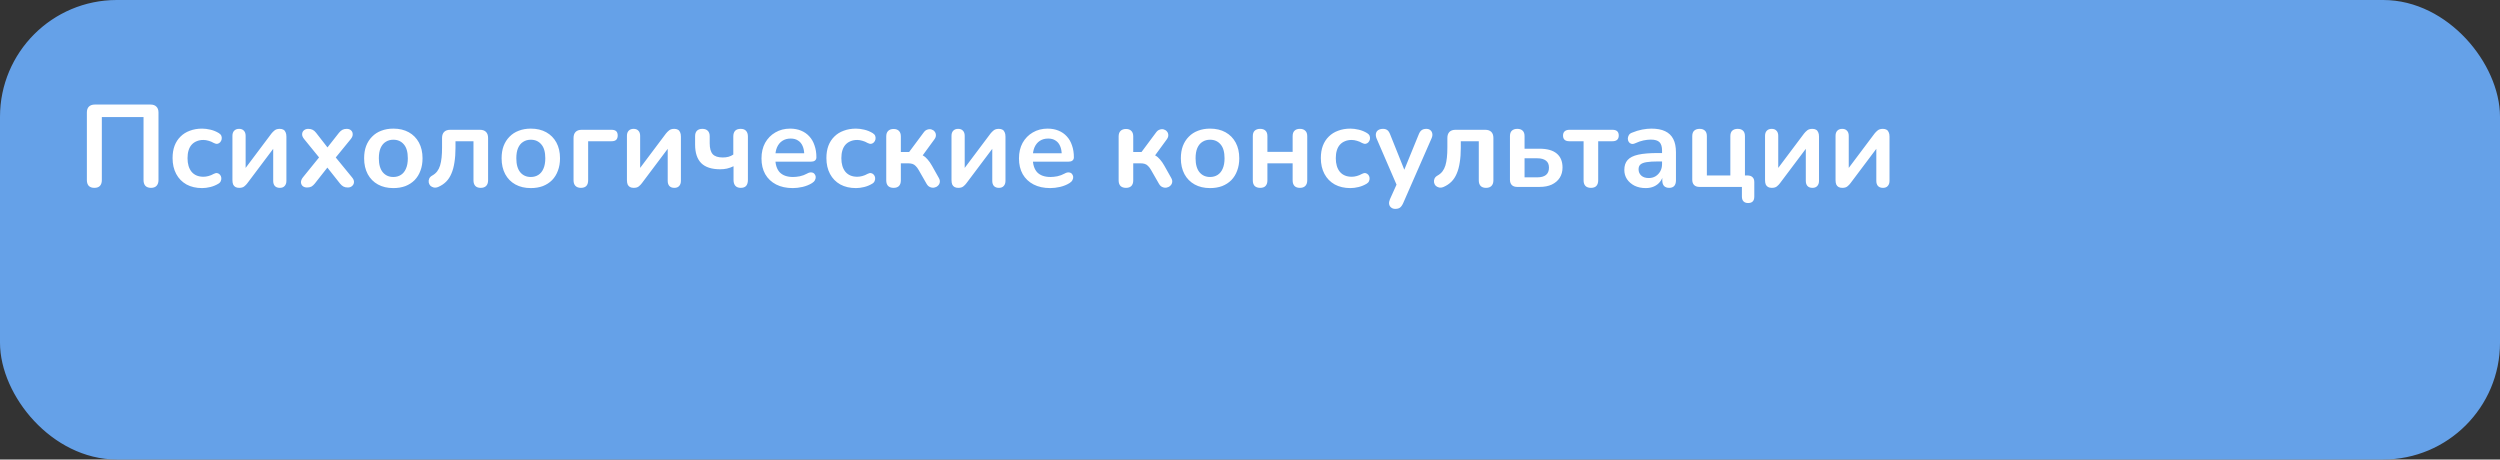 <?xml version="1.0" encoding="UTF-8"?> <svg xmlns="http://www.w3.org/2000/svg" width="321" height="59" viewBox="0 0 321 59" fill="none"><rect x="0" y="0" width="321" height="59" fill="#333333" stroke="none"/> <rect x="1" y="1" width="319" height="57" rx="14" fill="#65A1E8" stroke="#65A1E8" stroke-width="2"></rect> <path d="M12.115 24.12C11.805 24.12 11.565 24.035 11.395 23.865C11.235 23.685 11.155 23.44 11.155 23.13V14.445C11.155 14.115 11.24 13.865 11.41 13.695C11.59 13.515 11.845 13.425 12.175 13.425H19.33C19.66 13.425 19.91 13.515 20.08 13.695C20.26 13.865 20.35 14.115 20.35 14.445V23.13C20.35 23.44 20.265 23.685 20.095 23.865C19.935 24.035 19.7 24.12 19.39 24.12C19.08 24.12 18.84 24.035 18.67 23.865C18.51 23.685 18.43 23.44 18.43 23.13V15.03H13.075V23.13C13.075 23.44 12.995 23.685 12.835 23.865C12.675 24.035 12.435 24.12 12.115 24.12ZM25.954 24.15C25.184 24.15 24.514 23.995 23.944 23.685C23.374 23.365 22.934 22.915 22.624 22.335C22.314 21.755 22.159 21.075 22.159 20.295C22.159 19.705 22.244 19.18 22.414 18.72C22.594 18.25 22.849 17.855 23.179 17.535C23.509 17.205 23.909 16.955 24.379 16.785C24.849 16.605 25.374 16.515 25.954 16.515C26.284 16.515 26.639 16.56 27.019 16.65C27.409 16.74 27.774 16.89 28.114 17.1C28.274 17.2 28.379 17.32 28.429 17.46C28.479 17.6 28.489 17.745 28.459 17.895C28.429 18.035 28.364 18.16 28.264 18.27C28.174 18.37 28.059 18.435 27.919 18.465C27.779 18.485 27.624 18.45 27.454 18.36C27.234 18.23 27.009 18.135 26.779 18.075C26.549 18.005 26.329 17.97 26.119 17.97C25.789 17.97 25.499 18.025 25.249 18.135C24.999 18.235 24.784 18.385 24.604 18.585C24.434 18.775 24.304 19.015 24.214 19.305C24.124 19.595 24.079 19.93 24.079 20.31C24.079 21.05 24.254 21.635 24.604 22.065C24.964 22.485 25.469 22.695 26.119 22.695C26.329 22.695 26.544 22.665 26.764 22.605C26.994 22.545 27.224 22.45 27.454 22.32C27.624 22.23 27.774 22.2 27.904 22.23C28.044 22.26 28.159 22.33 28.249 22.44C28.339 22.54 28.394 22.665 28.414 22.815C28.434 22.955 28.414 23.095 28.354 23.235C28.304 23.375 28.204 23.49 28.054 23.58C27.724 23.78 27.374 23.925 27.004 24.015C26.634 24.105 26.284 24.15 25.954 24.15ZM30.714 24.12C30.524 24.12 30.364 24.085 30.234 24.015C30.104 23.945 30.004 23.835 29.934 23.685C29.874 23.535 29.844 23.345 29.844 23.115V17.445C29.844 17.155 29.919 16.935 30.069 16.785C30.219 16.625 30.429 16.545 30.699 16.545C30.969 16.545 31.174 16.625 31.314 16.785C31.464 16.935 31.539 17.155 31.539 17.445V22.08H31.149L34.854 17.145C34.964 17.005 35.099 16.87 35.259 16.74C35.419 16.61 35.639 16.545 35.919 16.545C36.109 16.545 36.264 16.58 36.384 16.65C36.514 16.72 36.609 16.83 36.669 16.98C36.739 17.12 36.774 17.305 36.774 17.535V23.22C36.774 23.5 36.699 23.72 36.549 23.88C36.409 24.04 36.204 24.12 35.934 24.12C35.654 24.12 35.439 24.04 35.289 23.88C35.149 23.72 35.079 23.5 35.079 23.22V18.57H35.484L31.764 23.52C31.664 23.66 31.534 23.795 31.374 23.925C31.224 24.055 31.004 24.12 30.714 24.12ZM39.422 24.075C39.202 24.075 39.017 24.015 38.867 23.895C38.727 23.765 38.652 23.6 38.642 23.4C38.642 23.2 38.727 22.99 38.897 22.77L41.327 19.77V20.655L39.047 17.85C38.867 17.63 38.782 17.42 38.792 17.22C38.802 17.02 38.877 16.86 39.017 16.74C39.167 16.61 39.352 16.545 39.572 16.545C39.802 16.545 39.992 16.585 40.142 16.665C40.302 16.745 40.447 16.87 40.577 17.04L42.377 19.35H41.717L43.532 17.04C43.672 16.87 43.817 16.745 43.967 16.665C44.117 16.585 44.302 16.545 44.522 16.545C44.752 16.545 44.937 16.61 45.077 16.74C45.217 16.87 45.287 17.035 45.287 17.235C45.297 17.435 45.212 17.645 45.032 17.865L42.767 20.64V19.8L45.197 22.77C45.377 22.98 45.462 23.185 45.452 23.385C45.442 23.585 45.362 23.75 45.212 23.88C45.072 24.01 44.887 24.075 44.657 24.075C44.437 24.075 44.252 24.035 44.102 23.955C43.952 23.875 43.807 23.75 43.667 23.58L41.717 21.12H42.347L40.412 23.58C40.282 23.74 40.142 23.865 39.992 23.955C39.842 24.035 39.652 24.075 39.422 24.075ZM50.504 24.15C49.744 24.15 49.084 23.995 48.524 23.685C47.964 23.375 47.529 22.935 47.219 22.365C46.909 21.785 46.754 21.105 46.754 20.325C46.754 19.735 46.839 19.21 47.009 18.75C47.189 18.28 47.444 17.88 47.774 17.55C48.104 17.21 48.499 16.955 48.959 16.785C49.419 16.605 49.934 16.515 50.504 16.515C51.264 16.515 51.924 16.67 52.484 16.98C53.044 17.29 53.479 17.73 53.789 18.3C54.099 18.87 54.254 19.545 54.254 20.325C54.254 20.915 54.164 21.445 53.984 21.915C53.814 22.385 53.564 22.79 53.234 23.13C52.904 23.46 52.509 23.715 52.049 23.895C51.589 24.065 51.074 24.15 50.504 24.15ZM50.504 22.725C50.874 22.725 51.199 22.635 51.479 22.455C51.759 22.275 51.974 22.01 52.124 21.66C52.284 21.3 52.364 20.855 52.364 20.325C52.364 19.525 52.194 18.93 51.854 18.54C51.514 18.14 51.064 17.94 50.504 17.94C50.134 17.94 49.809 18.03 49.529 18.21C49.249 18.38 49.029 18.645 48.869 19.005C48.719 19.355 48.644 19.795 48.644 20.325C48.644 21.115 48.814 21.715 49.154 22.125C49.494 22.525 49.944 22.725 50.504 22.725ZM61.725 24.12C61.425 24.12 61.195 24.04 61.035 23.88C60.875 23.71 60.795 23.47 60.795 23.16V18.135H58.485V18.99C58.485 19.68 58.44 20.3 58.35 20.85C58.27 21.4 58.14 21.88 57.96 22.29C57.79 22.7 57.565 23.045 57.285 23.325C57.005 23.605 56.67 23.83 56.28 24C56.07 24.09 55.875 24.115 55.695 24.075C55.525 24.035 55.38 23.96 55.26 23.85C55.15 23.73 55.08 23.59 55.05 23.43C55.02 23.26 55.04 23.095 55.11 22.935C55.18 22.775 55.315 22.64 55.515 22.53C55.765 22.39 55.97 22.215 56.13 22.005C56.29 21.795 56.415 21.545 56.505 21.255C56.595 20.955 56.66 20.615 56.7 20.235C56.74 19.855 56.76 19.42 56.76 18.93V17.715C56.76 17.375 56.85 17.115 57.03 16.935C57.21 16.755 57.47 16.665 57.81 16.665H61.62C61.96 16.665 62.22 16.755 62.4 16.935C62.58 17.115 62.67 17.375 62.67 17.715V23.16C62.67 23.47 62.585 23.71 62.415 23.88C62.255 24.04 62.025 24.12 61.725 24.12ZM68.156 24.15C67.395 24.15 66.736 23.995 66.175 23.685C65.615 23.375 65.18 22.935 64.871 22.365C64.561 21.785 64.406 21.105 64.406 20.325C64.406 19.735 64.49 19.21 64.66 18.75C64.841 18.28 65.096 17.88 65.425 17.55C65.755 17.21 66.15 16.955 66.611 16.785C67.07 16.605 67.585 16.515 68.156 16.515C68.915 16.515 69.576 16.67 70.135 16.98C70.695 17.29 71.13 17.73 71.441 18.3C71.751 18.87 71.906 19.545 71.906 20.325C71.906 20.915 71.816 21.445 71.635 21.915C71.466 22.385 71.216 22.79 70.885 23.13C70.555 23.46 70.16 23.715 69.701 23.895C69.24 24.065 68.725 24.15 68.156 24.15ZM68.156 22.725C68.525 22.725 68.85 22.635 69.13 22.455C69.41 22.275 69.626 22.01 69.775 21.66C69.936 21.3 70.016 20.855 70.016 20.325C70.016 19.525 69.846 18.93 69.505 18.54C69.165 18.14 68.716 17.94 68.156 17.94C67.785 17.94 67.46 18.03 67.18 18.21C66.9 18.38 66.68 18.645 66.52 19.005C66.371 19.355 66.296 19.795 66.296 20.325C66.296 21.115 66.466 21.715 66.805 22.125C67.145 22.525 67.596 22.725 68.156 22.725ZM74.588 24.12C74.288 24.12 74.053 24.035 73.883 23.865C73.723 23.695 73.643 23.455 73.643 23.145V17.715C73.643 17.375 73.733 17.115 73.913 16.935C74.093 16.755 74.353 16.665 74.693 16.665H78.518C78.788 16.665 78.988 16.725 79.118 16.845C79.248 16.965 79.313 17.15 79.313 17.4C79.313 17.64 79.248 17.825 79.118 17.955C78.988 18.075 78.788 18.135 78.518 18.135H75.518V23.145C75.518 23.795 75.208 24.12 74.588 24.12ZM81.369 24.12C81.179 24.12 81.019 24.085 80.889 24.015C80.759 23.945 80.659 23.835 80.589 23.685C80.529 23.535 80.499 23.345 80.499 23.115V17.445C80.499 17.155 80.574 16.935 80.724 16.785C80.874 16.625 81.084 16.545 81.354 16.545C81.624 16.545 81.829 16.625 81.969 16.785C82.119 16.935 82.194 17.155 82.194 17.445V22.08H81.804L85.509 17.145C85.619 17.005 85.754 16.87 85.914 16.74C86.074 16.61 86.294 16.545 86.574 16.545C86.764 16.545 86.919 16.58 87.039 16.65C87.169 16.72 87.264 16.83 87.324 16.98C87.394 17.12 87.429 17.305 87.429 17.535V23.22C87.429 23.5 87.354 23.72 87.204 23.88C87.064 24.04 86.859 24.12 86.589 24.12C86.309 24.12 86.094 24.04 85.944 23.88C85.804 23.72 85.734 23.5 85.734 23.22V18.57H86.139L82.419 23.52C82.319 23.66 82.189 23.795 82.029 23.925C81.879 24.055 81.659 24.12 81.369 24.12ZM95.116 24.12C94.816 24.12 94.586 24.035 94.426 23.865C94.266 23.685 94.186 23.435 94.186 23.115V21.345C93.916 21.475 93.636 21.575 93.346 21.645C93.066 21.705 92.776 21.735 92.476 21.735C91.386 21.735 90.576 21.475 90.046 20.955C89.516 20.425 89.251 19.63 89.251 18.57V17.49C89.251 17.18 89.331 16.945 89.491 16.785C89.651 16.625 89.881 16.545 90.181 16.545C90.481 16.545 90.711 16.625 90.871 16.785C91.041 16.945 91.126 17.18 91.126 17.49V18.405C91.126 19.045 91.256 19.51 91.516 19.8C91.776 20.08 92.206 20.22 92.806 20.22C93.076 20.22 93.321 20.19 93.541 20.13C93.761 20.07 93.966 19.975 94.156 19.845V17.535C94.156 16.875 94.471 16.545 95.101 16.545C95.411 16.545 95.641 16.63 95.791 16.8C95.951 16.97 96.031 17.215 96.031 17.535V23.115C96.031 23.435 95.956 23.685 95.806 23.865C95.656 24.035 95.426 24.12 95.116 24.12ZM101.795 24.15C100.965 24.15 100.25 23.995 99.65 23.685C99.05 23.375 98.585 22.935 98.255 22.365C97.935 21.795 97.775 21.12 97.775 20.34C97.775 19.58 97.93 18.915 98.24 18.345C98.56 17.775 98.995 17.33 99.545 17.01C100.105 16.68 100.74 16.515 101.45 16.515C101.97 16.515 102.435 16.6 102.845 16.77C103.265 16.94 103.62 17.185 103.91 17.505C104.21 17.825 104.435 18.215 104.585 18.675C104.745 19.125 104.825 19.635 104.825 20.205C104.825 20.385 104.76 20.525 104.63 20.625C104.51 20.715 104.335 20.76 104.105 20.76H99.29V19.68H103.505L103.265 19.905C103.265 19.445 103.195 19.06 103.055 18.75C102.925 18.44 102.73 18.205 102.47 18.045C102.22 17.875 101.905 17.79 101.525 17.79C101.105 17.79 100.745 17.89 100.445 18.09C100.155 18.28 99.93 18.555 99.77 18.915C99.62 19.265 99.545 19.685 99.545 20.175V20.28C99.545 21.1 99.735 21.715 100.115 22.125C100.505 22.525 101.075 22.725 101.825 22.725C102.085 22.725 102.375 22.695 102.695 22.635C103.025 22.565 103.335 22.45 103.625 22.29C103.835 22.17 104.02 22.12 104.18 22.14C104.34 22.15 104.465 22.205 104.555 22.305C104.655 22.405 104.715 22.53 104.735 22.68C104.755 22.82 104.725 22.965 104.645 23.115C104.575 23.265 104.45 23.395 104.27 23.505C103.92 23.725 103.515 23.89 103.055 24C102.605 24.1 102.185 24.15 101.795 24.15ZM109.905 24.15C109.135 24.15 108.465 23.995 107.895 23.685C107.325 23.365 106.885 22.915 106.575 22.335C106.265 21.755 106.11 21.075 106.11 20.295C106.11 19.705 106.195 19.18 106.365 18.72C106.545 18.25 106.8 17.855 107.13 17.535C107.46 17.205 107.86 16.955 108.33 16.785C108.8 16.605 109.325 16.515 109.905 16.515C110.235 16.515 110.59 16.56 110.97 16.65C111.36 16.74 111.725 16.89 112.065 17.1C112.225 17.2 112.33 17.32 112.38 17.46C112.43 17.6 112.44 17.745 112.41 17.895C112.38 18.035 112.315 18.16 112.215 18.27C112.125 18.37 112.01 18.435 111.87 18.465C111.73 18.485 111.575 18.45 111.405 18.36C111.185 18.23 110.96 18.135 110.73 18.075C110.5 18.005 110.28 17.97 110.07 17.97C109.74 17.97 109.45 18.025 109.2 18.135C108.95 18.235 108.735 18.385 108.555 18.585C108.385 18.775 108.255 19.015 108.165 19.305C108.075 19.595 108.03 19.93 108.03 20.31C108.03 21.05 108.205 21.635 108.555 22.065C108.915 22.485 109.42 22.695 110.07 22.695C110.28 22.695 110.495 22.665 110.715 22.605C110.945 22.545 111.175 22.45 111.405 22.32C111.575 22.23 111.725 22.2 111.855 22.23C111.995 22.26 112.11 22.33 112.2 22.44C112.29 22.54 112.345 22.665 112.365 22.815C112.385 22.955 112.365 23.095 112.305 23.235C112.255 23.375 112.155 23.49 112.005 23.58C111.675 23.78 111.325 23.925 110.955 24.015C110.585 24.105 110.235 24.15 109.905 24.15ZM114.739 24.12C114.439 24.12 114.204 24.04 114.034 23.88C113.874 23.71 113.794 23.47 113.794 23.16V17.52C113.794 17.21 113.874 16.975 114.034 16.815C114.204 16.645 114.439 16.56 114.739 16.56C115.039 16.56 115.269 16.645 115.429 16.815C115.589 16.975 115.669 17.21 115.669 17.52V19.515H116.734L118.609 16.995C118.749 16.805 118.909 16.685 119.089 16.635C119.269 16.575 119.439 16.57 119.599 16.62C119.769 16.67 119.904 16.76 120.004 16.89C120.114 17.02 120.169 17.175 120.169 17.355C120.179 17.525 120.114 17.705 119.974 17.895L118.189 20.34L117.784 19.74C118.054 19.77 118.294 19.845 118.504 19.965C118.724 20.085 118.924 20.255 119.104 20.475C119.294 20.685 119.479 20.95 119.659 21.27L120.544 22.845C120.664 23.055 120.704 23.25 120.664 23.43C120.634 23.6 120.549 23.745 120.409 23.865C120.279 23.985 120.124 24.06 119.944 24.09C119.764 24.12 119.584 24.095 119.404 24.015C119.234 23.945 119.089 23.805 118.969 23.595L117.964 21.84C117.834 21.61 117.704 21.435 117.574 21.315C117.454 21.185 117.314 21.095 117.154 21.045C117.004 20.995 116.819 20.97 116.599 20.97H115.669V23.16C115.669 23.47 115.589 23.71 115.429 23.88C115.269 24.04 115.039 24.12 114.739 24.12ZM123.043 24.12C122.853 24.12 122.693 24.085 122.563 24.015C122.433 23.945 122.333 23.835 122.263 23.685C122.203 23.535 122.173 23.345 122.173 23.115V17.445C122.173 17.155 122.248 16.935 122.398 16.785C122.548 16.625 122.758 16.545 123.028 16.545C123.298 16.545 123.503 16.625 123.643 16.785C123.793 16.935 123.868 17.155 123.868 17.445V22.08H123.478L127.183 17.145C127.293 17.005 127.428 16.87 127.588 16.74C127.748 16.61 127.968 16.545 128.248 16.545C128.438 16.545 128.593 16.58 128.713 16.65C128.843 16.72 128.938 16.83 128.998 16.98C129.068 17.12 129.103 17.305 129.103 17.535V23.22C129.103 23.5 129.028 23.72 128.878 23.88C128.738 24.04 128.533 24.12 128.263 24.12C127.983 24.12 127.768 24.04 127.618 23.88C127.478 23.72 127.408 23.5 127.408 23.22V18.57H127.813L124.093 23.52C123.993 23.66 123.863 23.795 123.703 23.925C123.553 24.055 123.333 24.12 123.043 24.12ZM134.856 24.15C134.026 24.15 133.311 23.995 132.711 23.685C132.111 23.375 131.646 22.935 131.316 22.365C130.996 21.795 130.836 21.12 130.836 20.34C130.836 19.58 130.991 18.915 131.301 18.345C131.621 17.775 132.056 17.33 132.606 17.01C133.166 16.68 133.801 16.515 134.511 16.515C135.031 16.515 135.496 16.6 135.906 16.77C136.326 16.94 136.681 17.185 136.971 17.505C137.271 17.825 137.496 18.215 137.646 18.675C137.806 19.125 137.886 19.635 137.886 20.205C137.886 20.385 137.821 20.525 137.691 20.625C137.571 20.715 137.396 20.76 137.166 20.76H132.351V19.68H136.566L136.326 19.905C136.326 19.445 136.256 19.06 136.116 18.75C135.986 18.44 135.791 18.205 135.531 18.045C135.281 17.875 134.966 17.79 134.586 17.79C134.166 17.79 133.806 17.89 133.506 18.09C133.216 18.28 132.991 18.555 132.831 18.915C132.681 19.265 132.606 19.685 132.606 20.175V20.28C132.606 21.1 132.796 21.715 133.176 22.125C133.566 22.525 134.136 22.725 134.886 22.725C135.146 22.725 135.436 22.695 135.756 22.635C136.086 22.565 136.396 22.45 136.686 22.29C136.896 22.17 137.081 22.12 137.241 22.14C137.401 22.15 137.526 22.205 137.616 22.305C137.716 22.405 137.776 22.53 137.796 22.68C137.816 22.82 137.786 22.965 137.706 23.115C137.636 23.265 137.511 23.395 137.331 23.505C136.981 23.725 136.576 23.89 136.116 24C135.666 24.1 135.246 24.15 134.856 24.15ZM144.578 24.12C144.278 24.12 144.043 24.04 143.873 23.88C143.713 23.71 143.633 23.47 143.633 23.16V17.52C143.633 17.21 143.713 16.975 143.873 16.815C144.043 16.645 144.278 16.56 144.578 16.56C144.878 16.56 145.108 16.645 145.268 16.815C145.428 16.975 145.508 17.21 145.508 17.52V19.515H146.573L148.448 16.995C148.588 16.805 148.748 16.685 148.928 16.635C149.108 16.575 149.278 16.57 149.438 16.62C149.608 16.67 149.743 16.76 149.843 16.89C149.953 17.02 150.008 17.175 150.008 17.355C150.018 17.525 149.953 17.705 149.813 17.895L148.028 20.34L147.623 19.74C147.893 19.77 148.133 19.845 148.343 19.965C148.563 20.085 148.763 20.255 148.943 20.475C149.133 20.685 149.318 20.95 149.498 21.27L150.383 22.845C150.503 23.055 150.543 23.25 150.503 23.43C150.473 23.6 150.388 23.745 150.248 23.865C150.118 23.985 149.963 24.06 149.783 24.09C149.603 24.12 149.423 24.095 149.243 24.015C149.073 23.945 148.928 23.805 148.808 23.595L147.803 21.84C147.673 21.61 147.543 21.435 147.413 21.315C147.293 21.185 147.153 21.095 146.993 21.045C146.843 20.995 146.658 20.97 146.438 20.97H145.508V23.16C145.508 23.47 145.428 23.71 145.268 23.88C145.108 24.04 144.878 24.12 144.578 24.12ZM155.372 24.15C154.612 24.15 153.952 23.995 153.392 23.685C152.832 23.375 152.397 22.935 152.087 22.365C151.777 21.785 151.622 21.105 151.622 20.325C151.622 19.735 151.707 19.21 151.877 18.75C152.057 18.28 152.312 17.88 152.642 17.55C152.972 17.21 153.367 16.955 153.827 16.785C154.287 16.605 154.802 16.515 155.372 16.515C156.132 16.515 156.792 16.67 157.352 16.98C157.912 17.29 158.347 17.73 158.657 18.3C158.967 18.87 159.122 19.545 159.122 20.325C159.122 20.915 159.032 21.445 158.852 21.915C158.682 22.385 158.432 22.79 158.102 23.13C157.772 23.46 157.377 23.715 156.917 23.895C156.457 24.065 155.942 24.15 155.372 24.15ZM155.372 22.725C155.742 22.725 156.067 22.635 156.347 22.455C156.627 22.275 156.842 22.01 156.992 21.66C157.152 21.3 157.232 20.855 157.232 20.325C157.232 19.525 157.062 18.93 156.722 18.54C156.382 18.14 155.932 17.94 155.372 17.94C155.002 17.94 154.677 18.03 154.397 18.21C154.117 18.38 153.897 18.645 153.737 19.005C153.587 19.355 153.512 19.795 153.512 20.325C153.512 21.115 153.682 21.715 154.022 22.125C154.362 22.525 154.812 22.725 155.372 22.725ZM161.805 24.12C161.505 24.12 161.27 24.04 161.1 23.88C160.94 23.71 160.86 23.47 160.86 23.16V17.49C160.86 17.17 160.94 16.935 161.1 16.785C161.27 16.625 161.505 16.545 161.805 16.545C162.105 16.545 162.335 16.625 162.495 16.785C162.655 16.935 162.735 17.17 162.735 17.49V19.5H165.975V17.49C165.975 17.17 166.055 16.935 166.215 16.785C166.375 16.625 166.605 16.545 166.905 16.545C167.205 16.545 167.435 16.625 167.595 16.785C167.765 16.935 167.85 17.17 167.85 17.49V23.16C167.85 23.47 167.765 23.71 167.595 23.88C167.435 24.04 167.205 24.12 166.905 24.12C166.605 24.12 166.375 24.04 166.215 23.88C166.055 23.71 165.975 23.47 165.975 23.16V20.97H162.735V23.16C162.735 23.47 162.655 23.71 162.495 23.88C162.345 24.04 162.115 24.12 161.805 24.12ZM173.391 24.15C172.621 24.15 171.951 23.995 171.381 23.685C170.811 23.365 170.371 22.915 170.061 22.335C169.751 21.755 169.596 21.075 169.596 20.295C169.596 19.705 169.681 19.18 169.851 18.72C170.031 18.25 170.286 17.855 170.616 17.535C170.946 17.205 171.346 16.955 171.816 16.785C172.286 16.605 172.811 16.515 173.391 16.515C173.721 16.515 174.076 16.56 174.456 16.65C174.846 16.74 175.211 16.89 175.551 17.1C175.711 17.2 175.816 17.32 175.866 17.46C175.916 17.6 175.926 17.745 175.896 17.895C175.866 18.035 175.801 18.16 175.701 18.27C175.611 18.37 175.496 18.435 175.356 18.465C175.216 18.485 175.061 18.45 174.891 18.36C174.671 18.23 174.446 18.135 174.216 18.075C173.986 18.005 173.766 17.97 173.556 17.97C173.226 17.97 172.936 18.025 172.686 18.135C172.436 18.235 172.221 18.385 172.041 18.585C171.871 18.775 171.741 19.015 171.651 19.305C171.561 19.595 171.516 19.93 171.516 20.31C171.516 21.05 171.691 21.635 172.041 22.065C172.401 22.485 172.906 22.695 173.556 22.695C173.766 22.695 173.981 22.665 174.201 22.605C174.431 22.545 174.661 22.45 174.891 22.32C175.061 22.23 175.211 22.2 175.341 22.23C175.481 22.26 175.596 22.33 175.686 22.44C175.776 22.54 175.831 22.665 175.851 22.815C175.871 22.955 175.851 23.095 175.791 23.235C175.741 23.375 175.641 23.49 175.491 23.58C175.161 23.78 174.811 23.925 174.441 24.015C174.071 24.105 173.721 24.15 173.391 24.15ZM179.156 26.82C178.936 26.82 178.756 26.76 178.616 26.64C178.476 26.53 178.391 26.38 178.361 26.19C178.341 26 178.376 25.8 178.466 25.59L179.486 23.325V24.105L176.756 17.79C176.666 17.57 176.636 17.365 176.666 17.175C176.696 16.985 176.786 16.835 176.936 16.725C177.096 16.605 177.311 16.545 177.581 16.545C177.811 16.545 177.996 16.6 178.136 16.71C178.276 16.81 178.401 17.005 178.511 17.295L180.536 22.35H180.086L182.156 17.28C182.266 17 182.396 16.81 182.546 16.71C182.696 16.6 182.896 16.545 183.146 16.545C183.366 16.545 183.541 16.605 183.671 16.725C183.801 16.835 183.881 16.985 183.911 17.175C183.941 17.355 183.906 17.555 183.806 17.775L180.161 26.1C180.031 26.38 179.891 26.57 179.741 26.67C179.591 26.77 179.396 26.82 179.156 26.82ZM190.807 24.12C190.507 24.12 190.277 24.04 190.117 23.88C189.957 23.71 189.877 23.47 189.877 23.16V18.135H187.567V18.99C187.567 19.68 187.522 20.3 187.432 20.85C187.352 21.4 187.222 21.88 187.042 22.29C186.872 22.7 186.647 23.045 186.367 23.325C186.087 23.605 185.752 23.83 185.362 24C185.152 24.09 184.957 24.115 184.777 24.075C184.607 24.035 184.462 23.96 184.342 23.85C184.232 23.73 184.162 23.59 184.132 23.43C184.102 23.26 184.122 23.095 184.192 22.935C184.262 22.775 184.397 22.64 184.597 22.53C184.847 22.39 185.052 22.215 185.212 22.005C185.372 21.795 185.497 21.545 185.587 21.255C185.677 20.955 185.742 20.615 185.782 20.235C185.822 19.855 185.842 19.42 185.842 18.93V17.715C185.842 17.375 185.932 17.115 186.112 16.935C186.292 16.755 186.552 16.665 186.892 16.665H190.702C191.042 16.665 191.302 16.755 191.482 16.935C191.662 17.115 191.752 17.375 191.752 17.715V23.16C191.752 23.47 191.667 23.71 191.497 23.88C191.337 24.04 191.107 24.12 190.807 24.12ZM194.808 24C194.508 24 194.278 23.92 194.118 23.76C193.958 23.6 193.878 23.37 193.878 23.07V17.49C193.878 17.17 193.958 16.935 194.118 16.785C194.288 16.625 194.523 16.545 194.823 16.545C195.123 16.545 195.353 16.625 195.513 16.785C195.673 16.935 195.753 17.17 195.753 17.49V19.095H197.688C198.658 19.095 199.388 19.3 199.878 19.71C200.378 20.12 200.628 20.72 200.628 21.51C200.628 22.01 200.508 22.45 200.268 22.83C200.028 23.2 199.688 23.49 199.248 23.7C198.818 23.9 198.298 24 197.688 24H194.808ZM195.753 22.77H197.403C197.873 22.77 198.238 22.67 198.498 22.47C198.758 22.26 198.888 21.945 198.888 21.525C198.888 21.115 198.758 20.815 198.498 20.625C198.238 20.425 197.873 20.325 197.403 20.325H195.753V22.77ZM204.278 24.12C203.978 24.12 203.743 24.04 203.573 23.88C203.413 23.71 203.333 23.47 203.333 23.16V18.135H201.503C200.963 18.135 200.693 17.89 200.693 17.4C200.693 17.17 200.763 16.99 200.903 16.86C201.053 16.73 201.253 16.665 201.503 16.665H207.038C207.578 16.665 207.848 16.91 207.848 17.4C207.848 17.64 207.778 17.825 207.638 17.955C207.498 18.075 207.298 18.135 207.038 18.135H205.208V23.16C205.208 23.47 205.128 23.71 204.968 23.88C204.818 24.04 204.588 24.12 204.278 24.12ZM211.308 24.15C210.778 24.15 210.303 24.05 209.883 23.85C209.473 23.64 209.148 23.36 208.908 23.01C208.678 22.66 208.563 22.265 208.563 21.825C208.563 21.285 208.703 20.86 208.983 20.55C209.263 20.23 209.718 20 210.348 19.86C210.978 19.72 211.823 19.65 212.883 19.65H213.633V20.73H212.898C212.278 20.73 211.783 20.76 211.413 20.82C211.043 20.88 210.778 20.985 210.618 21.135C210.468 21.275 210.393 21.475 210.393 21.735C210.393 22.065 210.508 22.335 210.738 22.545C210.968 22.755 211.288 22.86 211.698 22.86C212.028 22.86 212.318 22.785 212.568 22.635C212.828 22.475 213.033 22.26 213.183 21.99C213.333 21.72 213.408 21.41 213.408 21.06V19.335C213.408 18.835 213.298 18.475 213.078 18.255C212.858 18.035 212.488 17.925 211.968 17.925C211.678 17.925 211.363 17.96 211.023 18.03C210.693 18.1 210.343 18.22 209.973 18.39C209.783 18.48 209.613 18.505 209.463 18.465C209.323 18.425 209.213 18.345 209.133 18.225C209.053 18.095 209.013 17.955 209.013 17.805C209.013 17.655 209.053 17.51 209.133 17.37C209.213 17.22 209.348 17.11 209.538 17.04C209.998 16.85 210.438 16.715 210.858 16.635C211.288 16.555 211.678 16.515 212.028 16.515C212.748 16.515 213.338 16.625 213.798 16.845C214.268 17.065 214.618 17.4 214.848 17.85C215.078 18.29 215.193 18.86 215.193 19.56V23.16C215.193 23.47 215.118 23.71 214.968 23.88C214.818 24.04 214.603 24.12 214.323 24.12C214.043 24.12 213.823 24.04 213.663 23.88C213.513 23.71 213.438 23.47 213.438 23.16V22.44H213.558C213.488 22.79 213.348 23.095 213.138 23.355C212.938 23.605 212.683 23.8 212.373 23.94C212.063 24.08 211.708 24.15 211.308 24.15ZM224.456 26.07C224.206 26.07 224.011 26 223.871 25.86C223.731 25.72 223.661 25.515 223.661 25.245V24H218.216C217.916 24 217.686 23.92 217.526 23.76C217.366 23.6 217.286 23.37 217.286 23.07V17.49C217.286 17.17 217.366 16.935 217.526 16.785C217.696 16.625 217.931 16.545 218.231 16.545C218.531 16.545 218.761 16.625 218.921 16.785C219.081 16.935 219.161 17.17 219.161 17.49V22.53H222.176V17.49C222.176 17.17 222.256 16.935 222.416 16.785C222.586 16.625 222.821 16.545 223.121 16.545C223.421 16.545 223.651 16.625 223.811 16.785C223.971 16.935 224.051 17.17 224.051 17.49V23.415L223.181 22.53H224.381C224.661 22.53 224.876 22.605 225.026 22.755C225.176 22.895 225.251 23.105 225.251 23.385V25.245C225.251 25.795 224.986 26.07 224.456 26.07ZM227.501 24.12C227.311 24.12 227.151 24.085 227.021 24.015C226.891 23.945 226.791 23.835 226.721 23.685C226.661 23.535 226.631 23.345 226.631 23.115V17.445C226.631 17.155 226.706 16.935 226.856 16.785C227.006 16.625 227.216 16.545 227.486 16.545C227.756 16.545 227.961 16.625 228.101 16.785C228.251 16.935 228.326 17.155 228.326 17.445V22.08H227.936L231.641 17.145C231.751 17.005 231.886 16.87 232.046 16.74C232.206 16.61 232.426 16.545 232.706 16.545C232.896 16.545 233.051 16.58 233.171 16.65C233.301 16.72 233.396 16.83 233.456 16.98C233.526 17.12 233.561 17.305 233.561 17.535V23.22C233.561 23.5 233.486 23.72 233.336 23.88C233.196 24.04 232.991 24.12 232.721 24.12C232.441 24.12 232.226 24.04 232.076 23.88C231.936 23.72 231.866 23.5 231.866 23.22V18.57H232.271L228.551 23.52C228.451 23.66 228.321 23.795 228.161 23.925C228.011 24.055 227.791 24.12 227.501 24.12ZM236.554 24.12C236.364 24.12 236.204 24.085 236.074 24.015C235.944 23.945 235.844 23.835 235.774 23.685C235.714 23.535 235.684 23.345 235.684 23.115V17.445C235.684 17.155 235.759 16.935 235.909 16.785C236.059 16.625 236.269 16.545 236.539 16.545C236.809 16.545 237.014 16.625 237.154 16.785C237.304 16.935 237.379 17.155 237.379 17.445V22.08H236.989L240.694 17.145C240.804 17.005 240.939 16.87 241.099 16.74C241.259 16.61 241.479 16.545 241.759 16.545C241.949 16.545 242.104 16.58 242.224 16.65C242.354 16.72 242.449 16.83 242.509 16.98C242.579 17.12 242.614 17.305 242.614 17.535V23.22C242.614 23.5 242.539 23.72 242.389 23.88C242.249 24.04 242.044 24.12 241.774 24.12C241.494 24.12 241.279 24.04 241.129 23.88C240.989 23.72 240.919 23.5 240.919 23.22V18.57H241.324L237.604 23.52C237.504 23.66 237.374 23.795 237.214 23.925C237.064 24.055 236.844 24.12 236.554 24.12Z" fill="white"></path> </svg> 